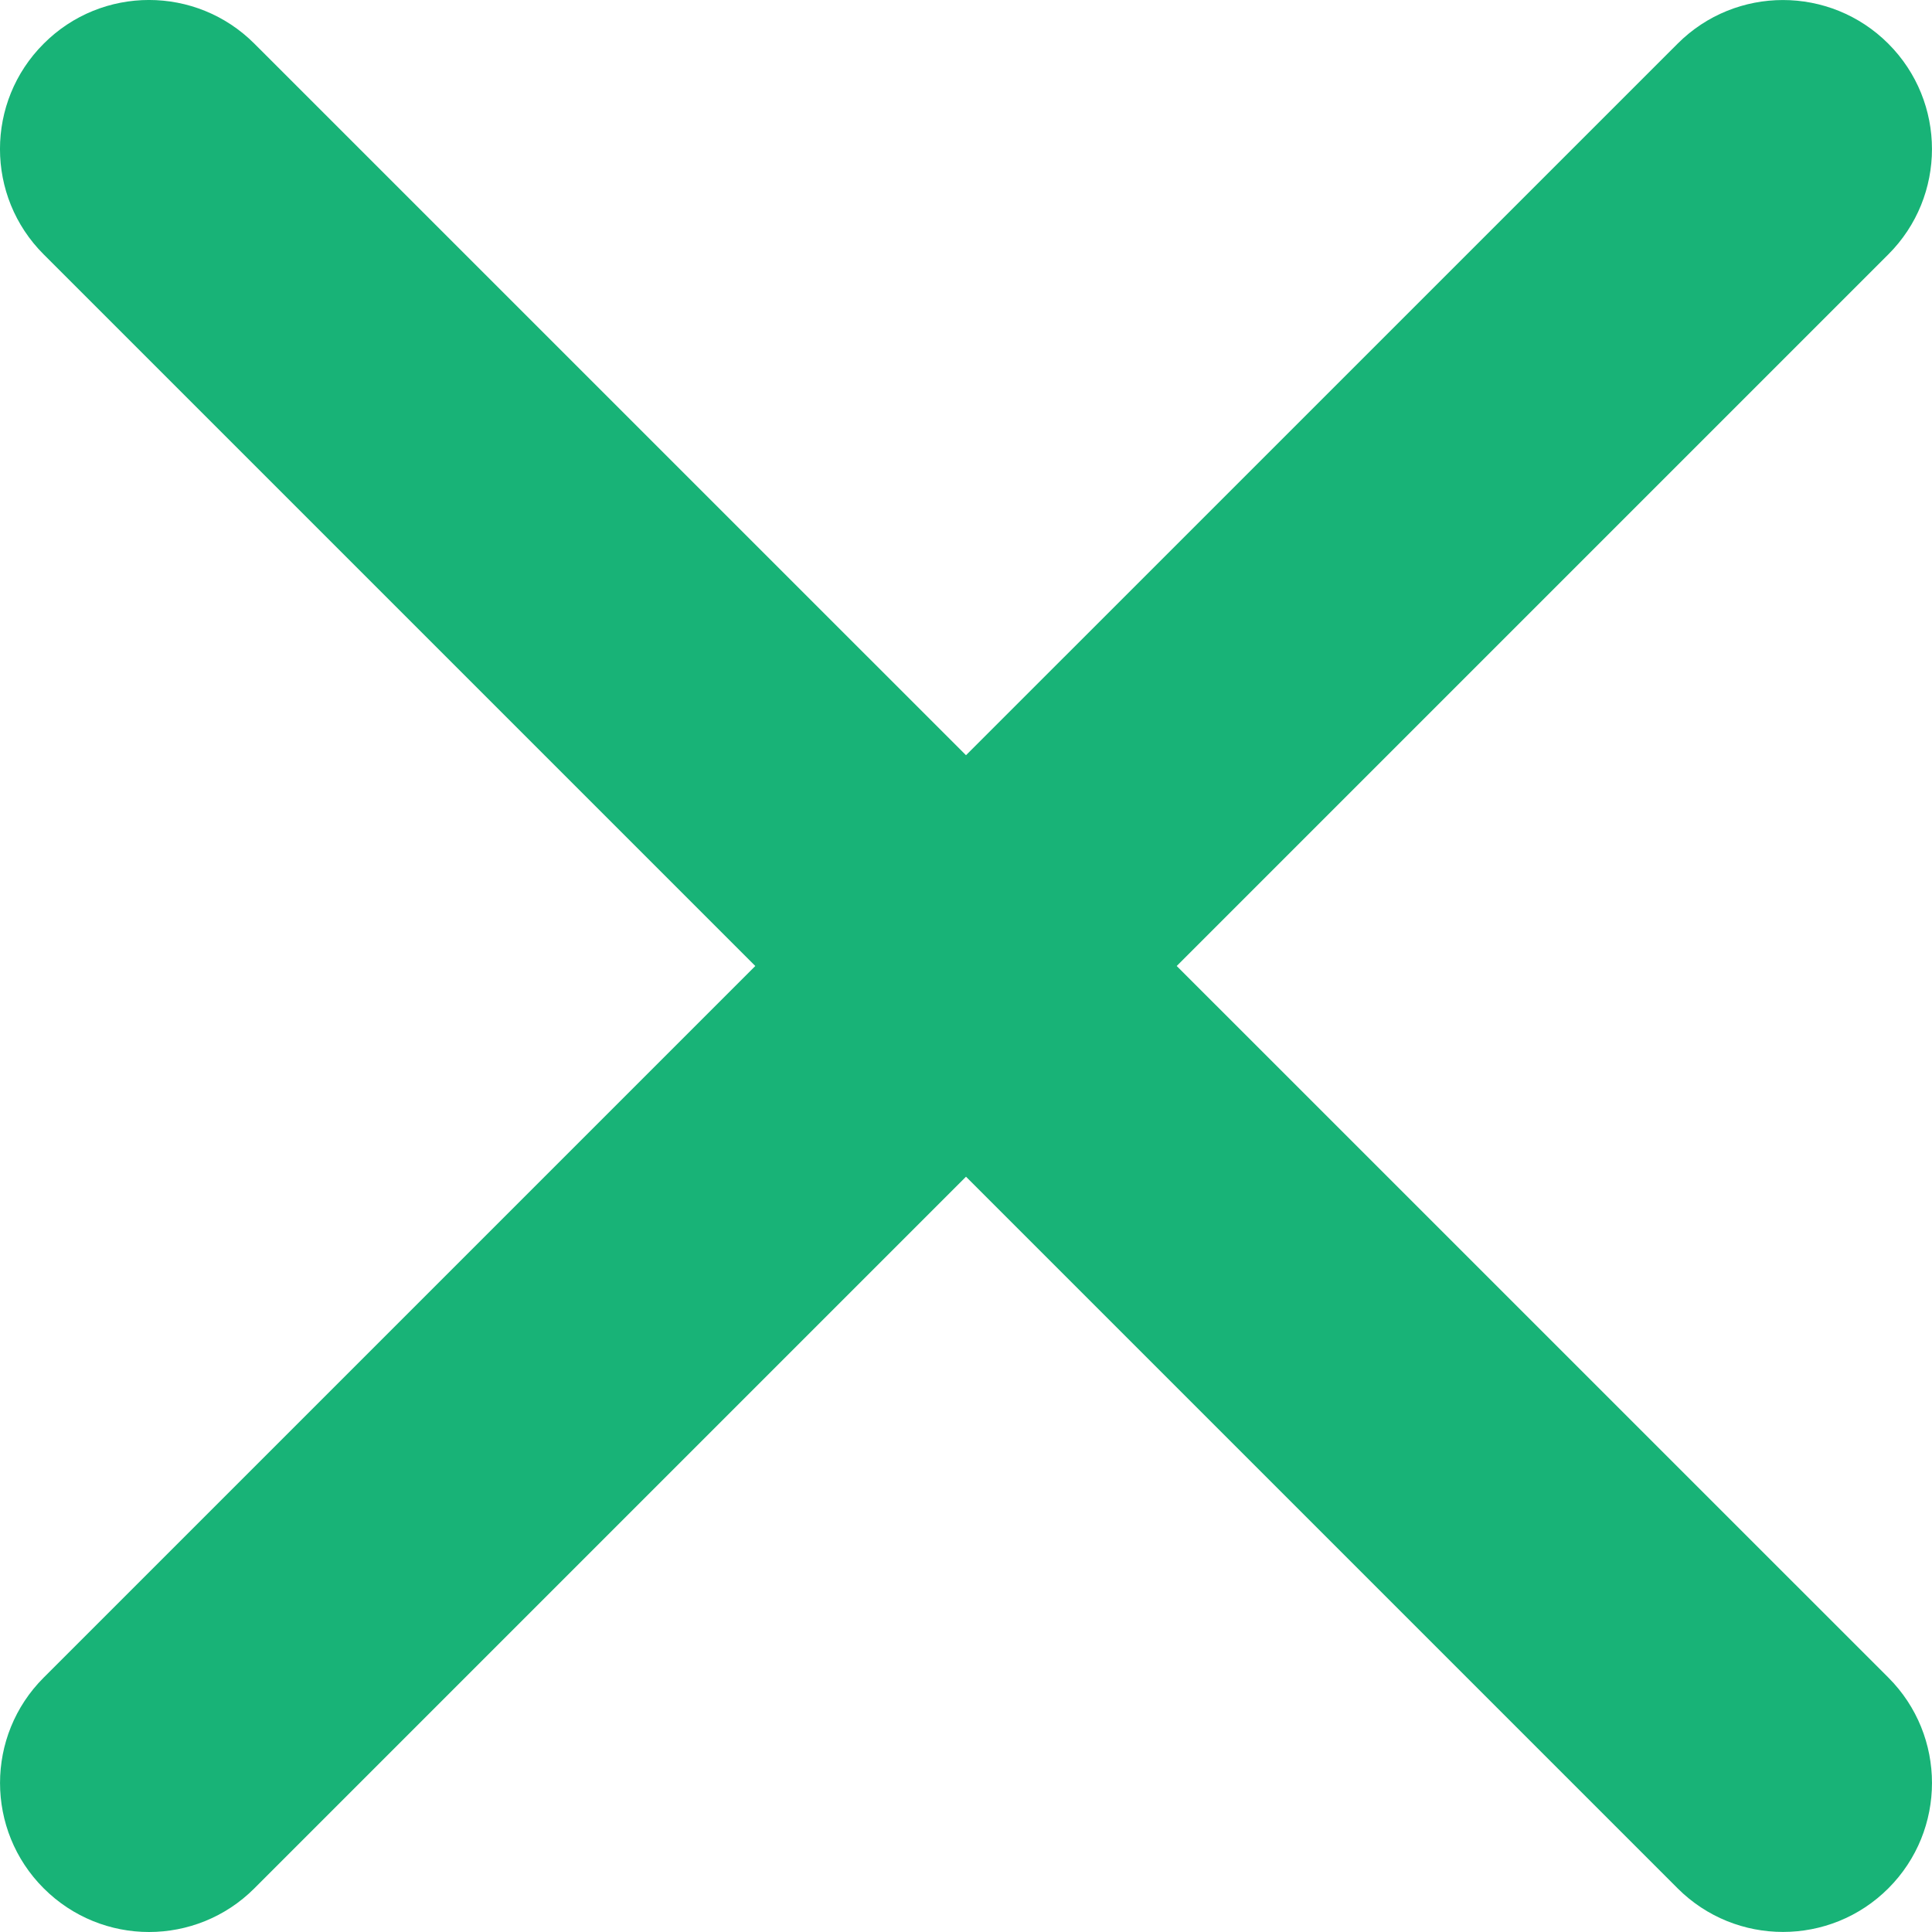 <svg width="31" height="31" viewBox="0 0 31 31" fill="none" xmlns="http://www.w3.org/2000/svg">
<path d="M30.3 26.918C31.233 27.851 31.233 29.366 30.3 30.299C29.833 30.766 29.221 30.999 28.609 30.999C27.997 30.999 27.385 30.766 26.918 30.299L15.5 18.881L4.082 30.299C3.616 30.766 3.003 31 2.391 31C1.78 31 1.168 30.766 0.701 30.299C-0.233 29.366 -0.233 27.851 0.701 26.918L12.119 15.5L0.701 4.082C-0.234 3.149 -0.234 1.634 0.701 0.701C1.633 -0.234 3.148 -0.234 4.082 0.701L15.5 12.118L26.918 0.701C27.851 -0.233 29.365 -0.233 30.299 0.701C31.233 1.635 31.233 3.149 30.299 4.082L18.881 15.5L30.3 26.918Z" fill="#18B377"/>
</svg>
